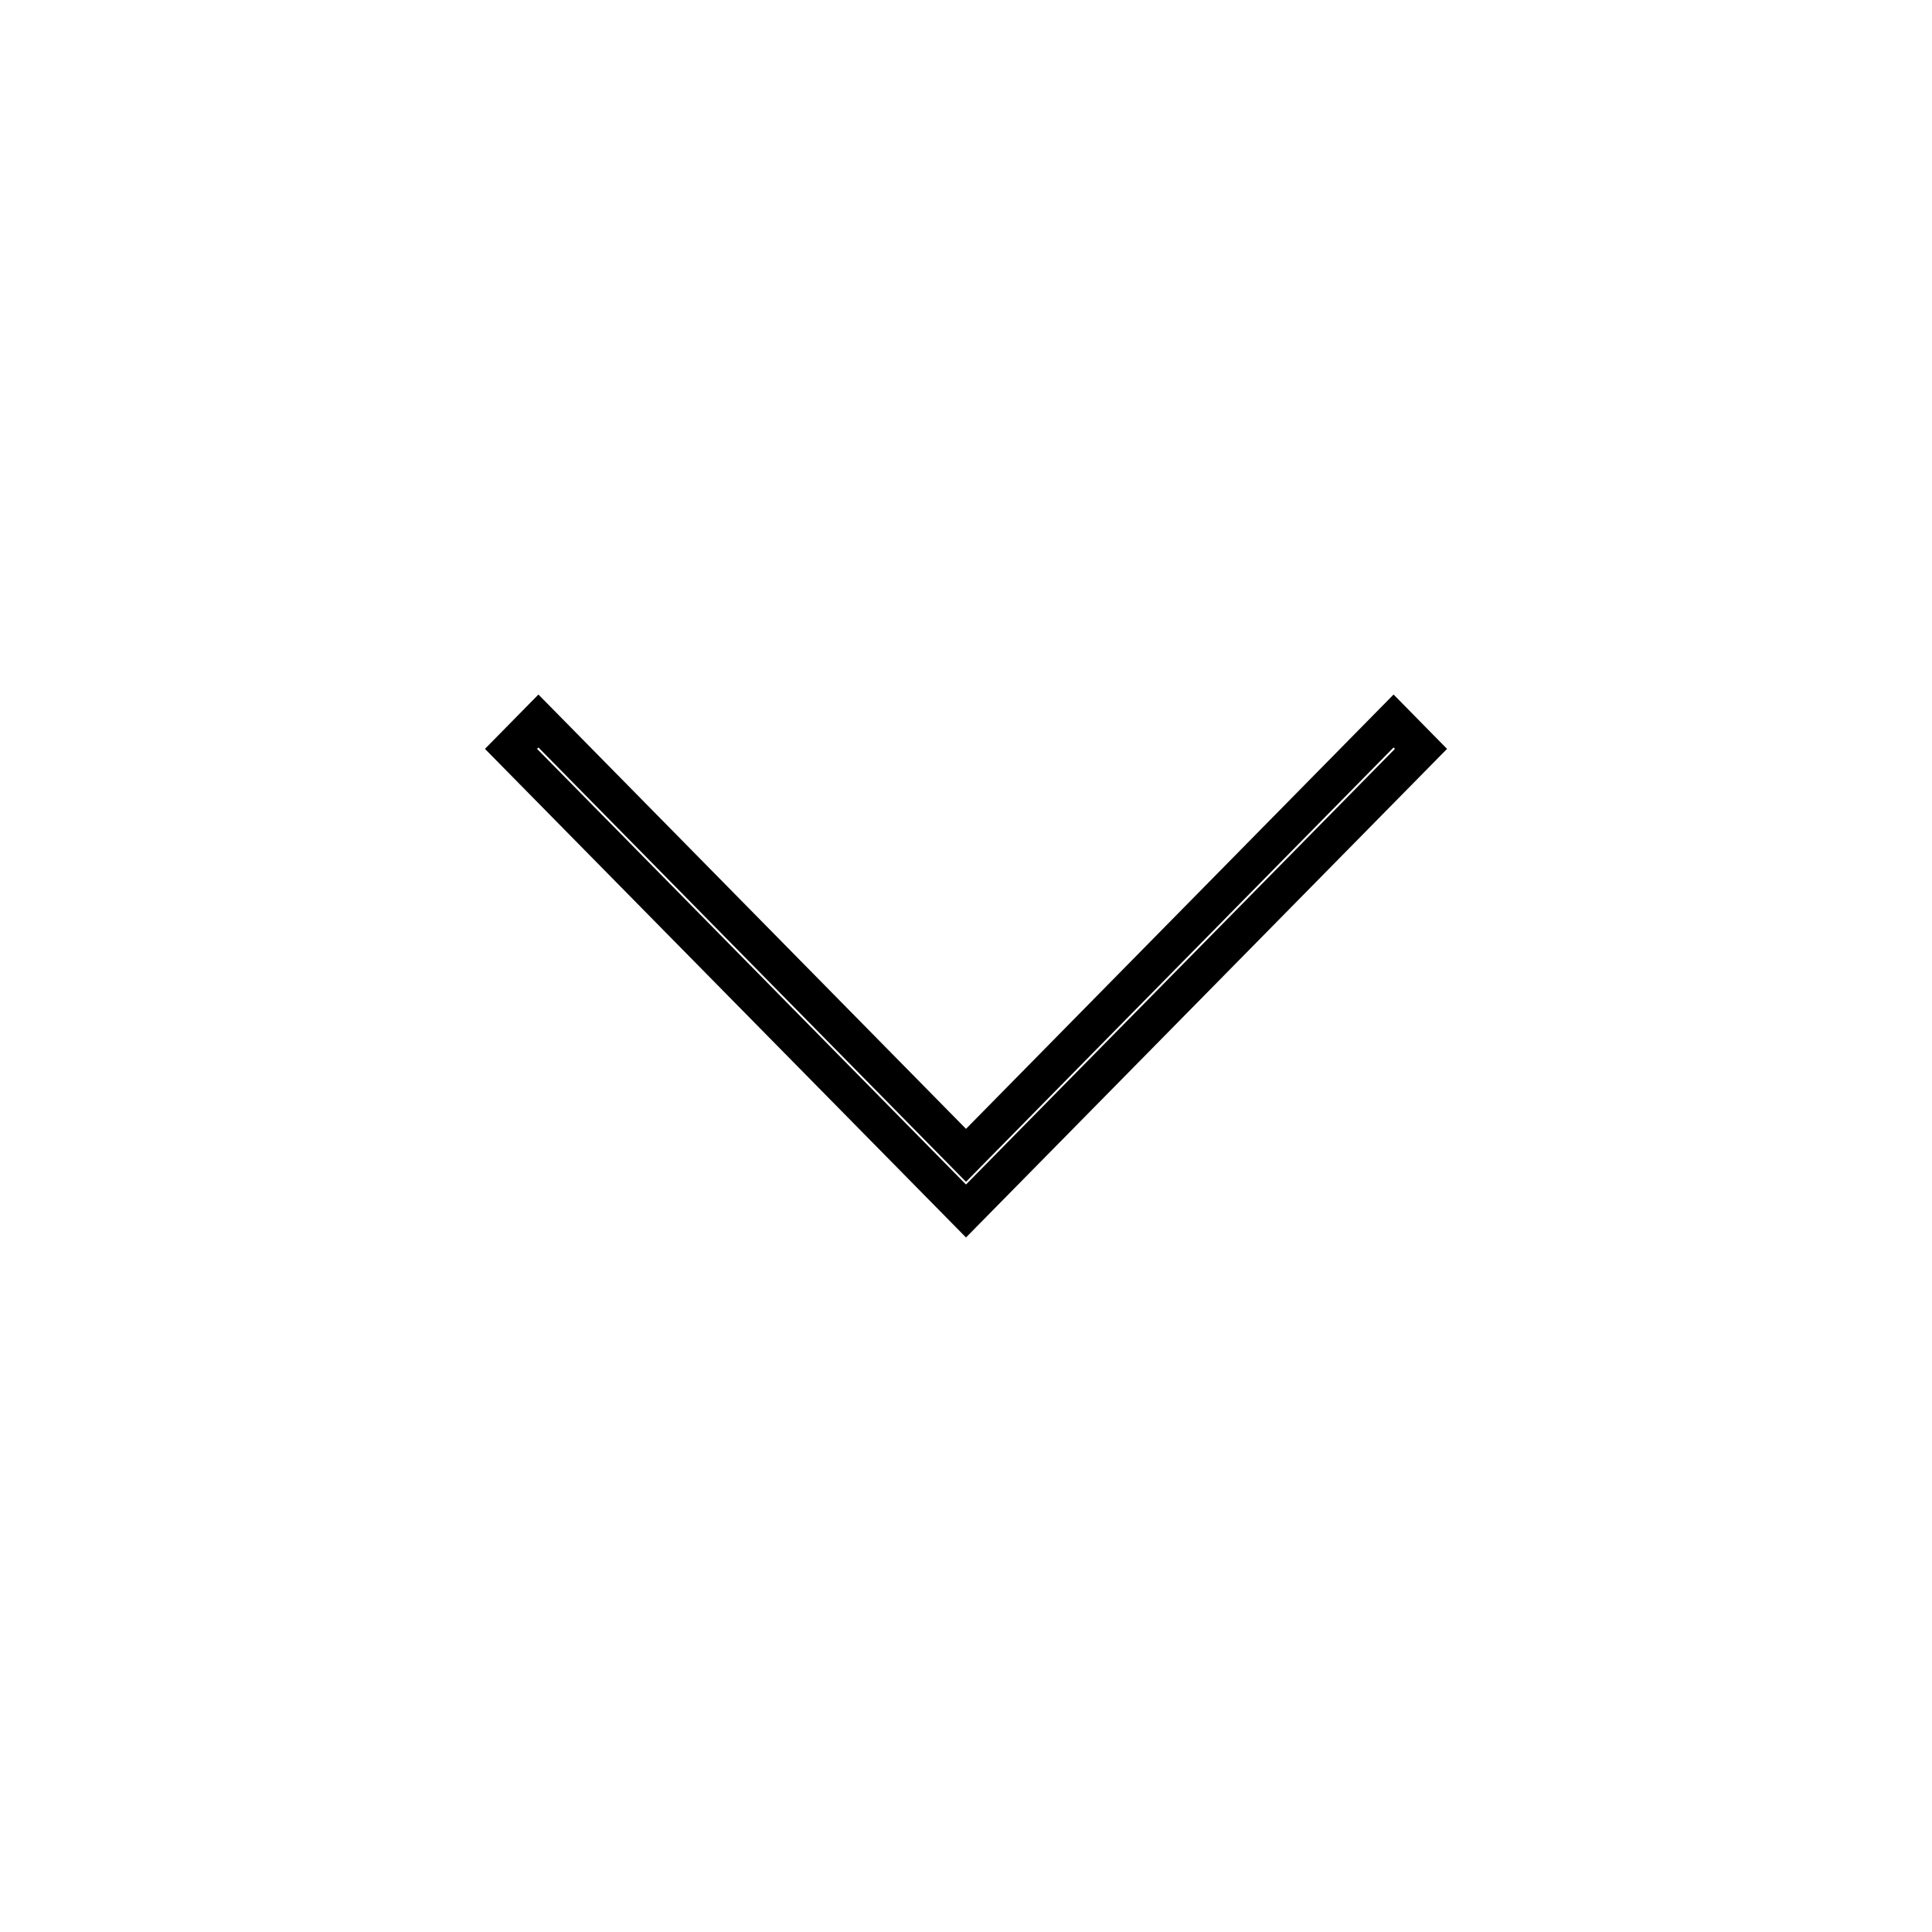<svg xmlns="http://www.w3.org/2000/svg" width="26" height="26" viewBox="0 0 26 26">
  <g id="그룹_4954" data-name="그룹 4954" transform="translate(1399 1458) rotate(180)">
    <rect id="사각형_1744" data-name="사각형 1744" width="26" height="26" transform="translate(1373 1432)" fill="none"/>
    <path id="패스_770" data-name="패스 770" d="M135.435,224.224l-6.123,6.219.369.375,5.754-5.845,5.754,5.845.369-.375Z" transform="translate(1250.565 1217.479)" fill="none" stroke="#000" stroke-width="0.5"/>
  </g>
</svg>
